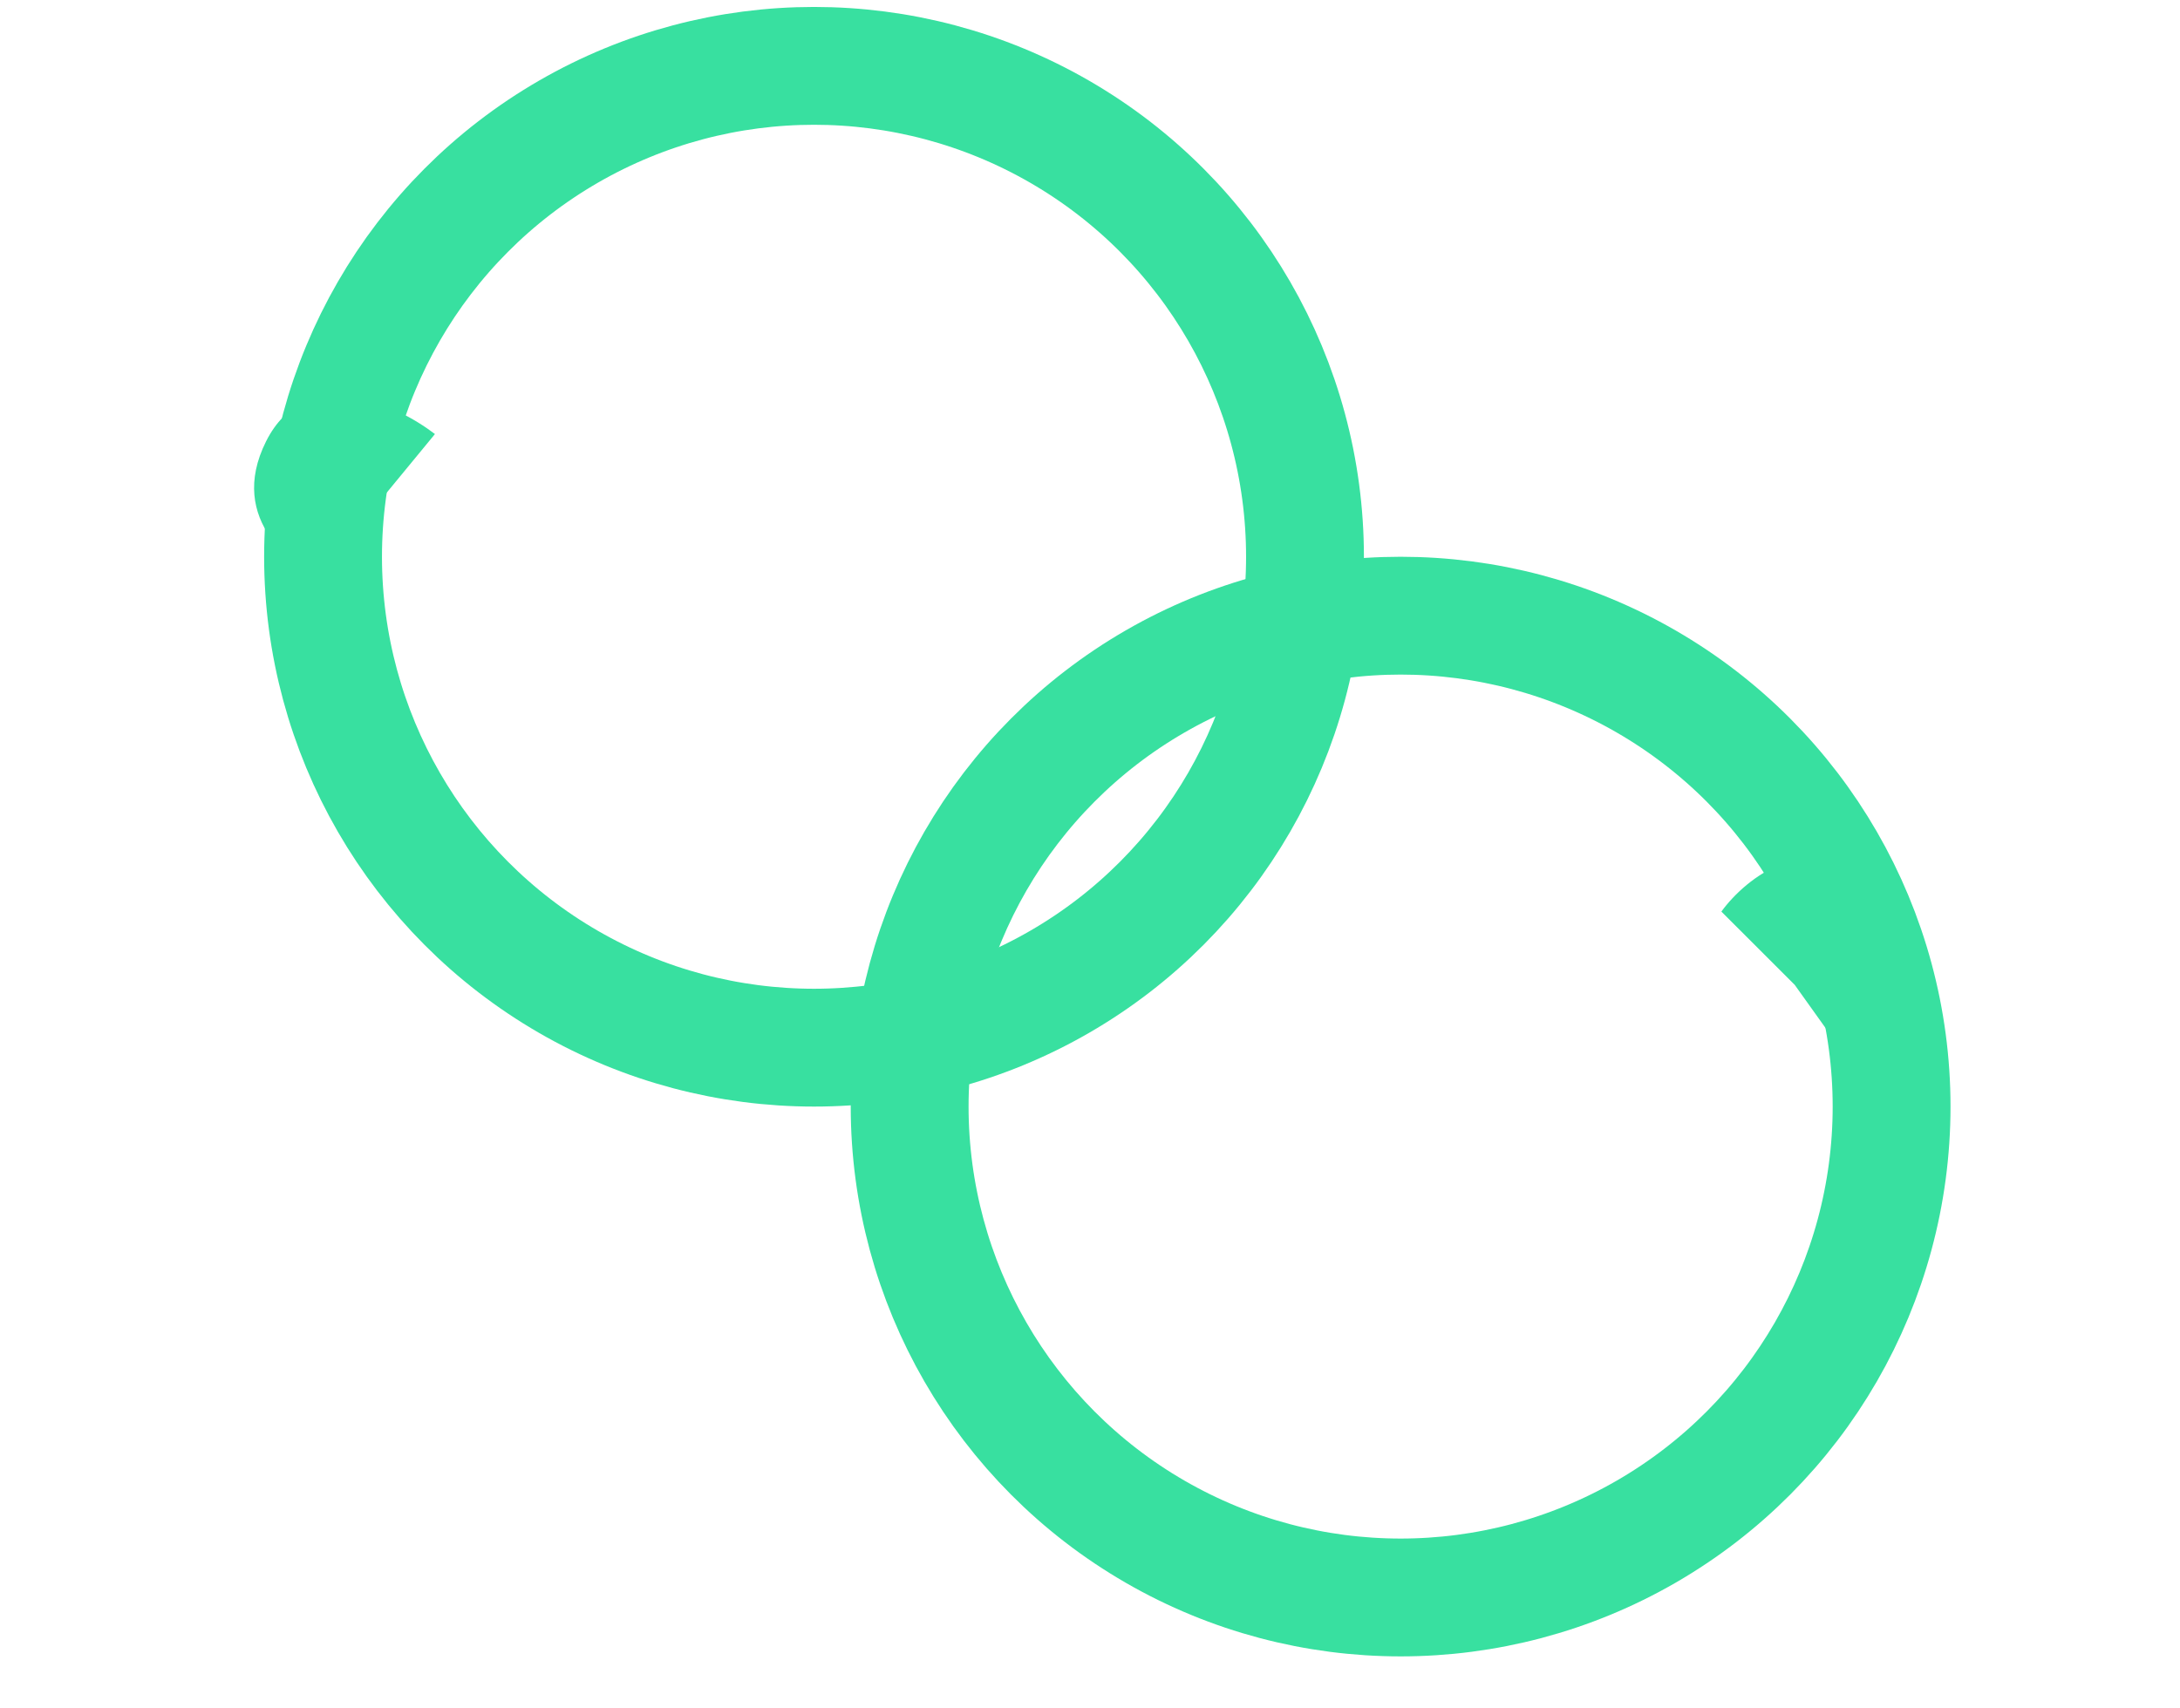<svg width="37" height="29" viewBox="0 0 37 29" fill="none" xmlns="http://www.w3.org/2000/svg">
<circle cx="9.333" cy="9.333" r="8.333" transform="matrix(-1 0 0 1 23.149 0.118)" stroke="#38E0A0" stroke-width="2"/>
<circle cx="9.333" cy="9.333" r="8.333" transform="matrix(-1 0 0 1 33.105 9.451)" stroke="#38E0A0" stroke-width="2"/>
<g filter="url(#filter0_d_2127_1228)">
<path d="M31.861 11.007C32.981 12.003 31.913 13.289 31.239 13.807L30.461 12.718L29.216 11.474C29.631 10.903 30.741 10.011 31.861 11.007Z" fill="#38E0A0"/>
</g>
<g filter="url(#filter1_d_2127_1228)">
<path d="M4.516 3.492C5.188 2.152 6.707 2.851 7.382 3.368L6.532 4.401L5.652 5.925C4.993 5.672 3.845 4.831 4.516 3.492Z" fill="#38E0A0"/>
</g>
<defs>
<filter id="filter0_d_2127_1228" x="25.217" y="10.559" width="11.132" height="11.248" filterUnits="userSpaceOnUse" color-interpolation-filters="sRGB">
<feFlood flood-opacity="0" result="BackgroundImageFix"/>
<feColorMatrix in="SourceAlpha" type="matrix" values="0 0 0 0 0 0 0 0 0 0 0 0 0 0 0 0 0 0 127 0" result="hardAlpha"/>
<feOffset dy="4"/>
<feGaussianBlur stdDeviation="2"/>
<feComposite in2="hardAlpha" operator="out"/>
<feColorMatrix type="matrix" values="0 0 0 0 0 0 0 0 0 0 0 0 0 0 0 0 0 0 0.25 0"/>
<feBlend mode="normal" in2="BackgroundImageFix" result="effect1_dropShadow_2127_1228"/>
<feBlend mode="normal" in="SourceGraphic" in2="effect1_dropShadow_2127_1228" result="shape"/>
</filter>
<filter id="filter1_d_2127_1228" x="0.312" y="2.718" width="11.069" height="11.207" filterUnits="userSpaceOnUse" color-interpolation-filters="sRGB">
<feFlood flood-opacity="0" result="BackgroundImageFix"/>
<feColorMatrix in="SourceAlpha" type="matrix" values="0 0 0 0 0 0 0 0 0 0 0 0 0 0 0 0 0 0 127 0" result="hardAlpha"/>
<feOffset dy="4"/>
<feGaussianBlur stdDeviation="2"/>
<feComposite in2="hardAlpha" operator="out"/>
<feColorMatrix type="matrix" values="0 0 0 0 0 0 0 0 0 0 0 0 0 0 0 0 0 0 0.25 0"/>
<feBlend mode="normal" in2="BackgroundImageFix" result="effect1_dropShadow_2127_1228"/>
<feBlend mode="normal" in="SourceGraphic" in2="effect1_dropShadow_2127_1228" result="shape"/>
</filter>
</defs>
</svg>
